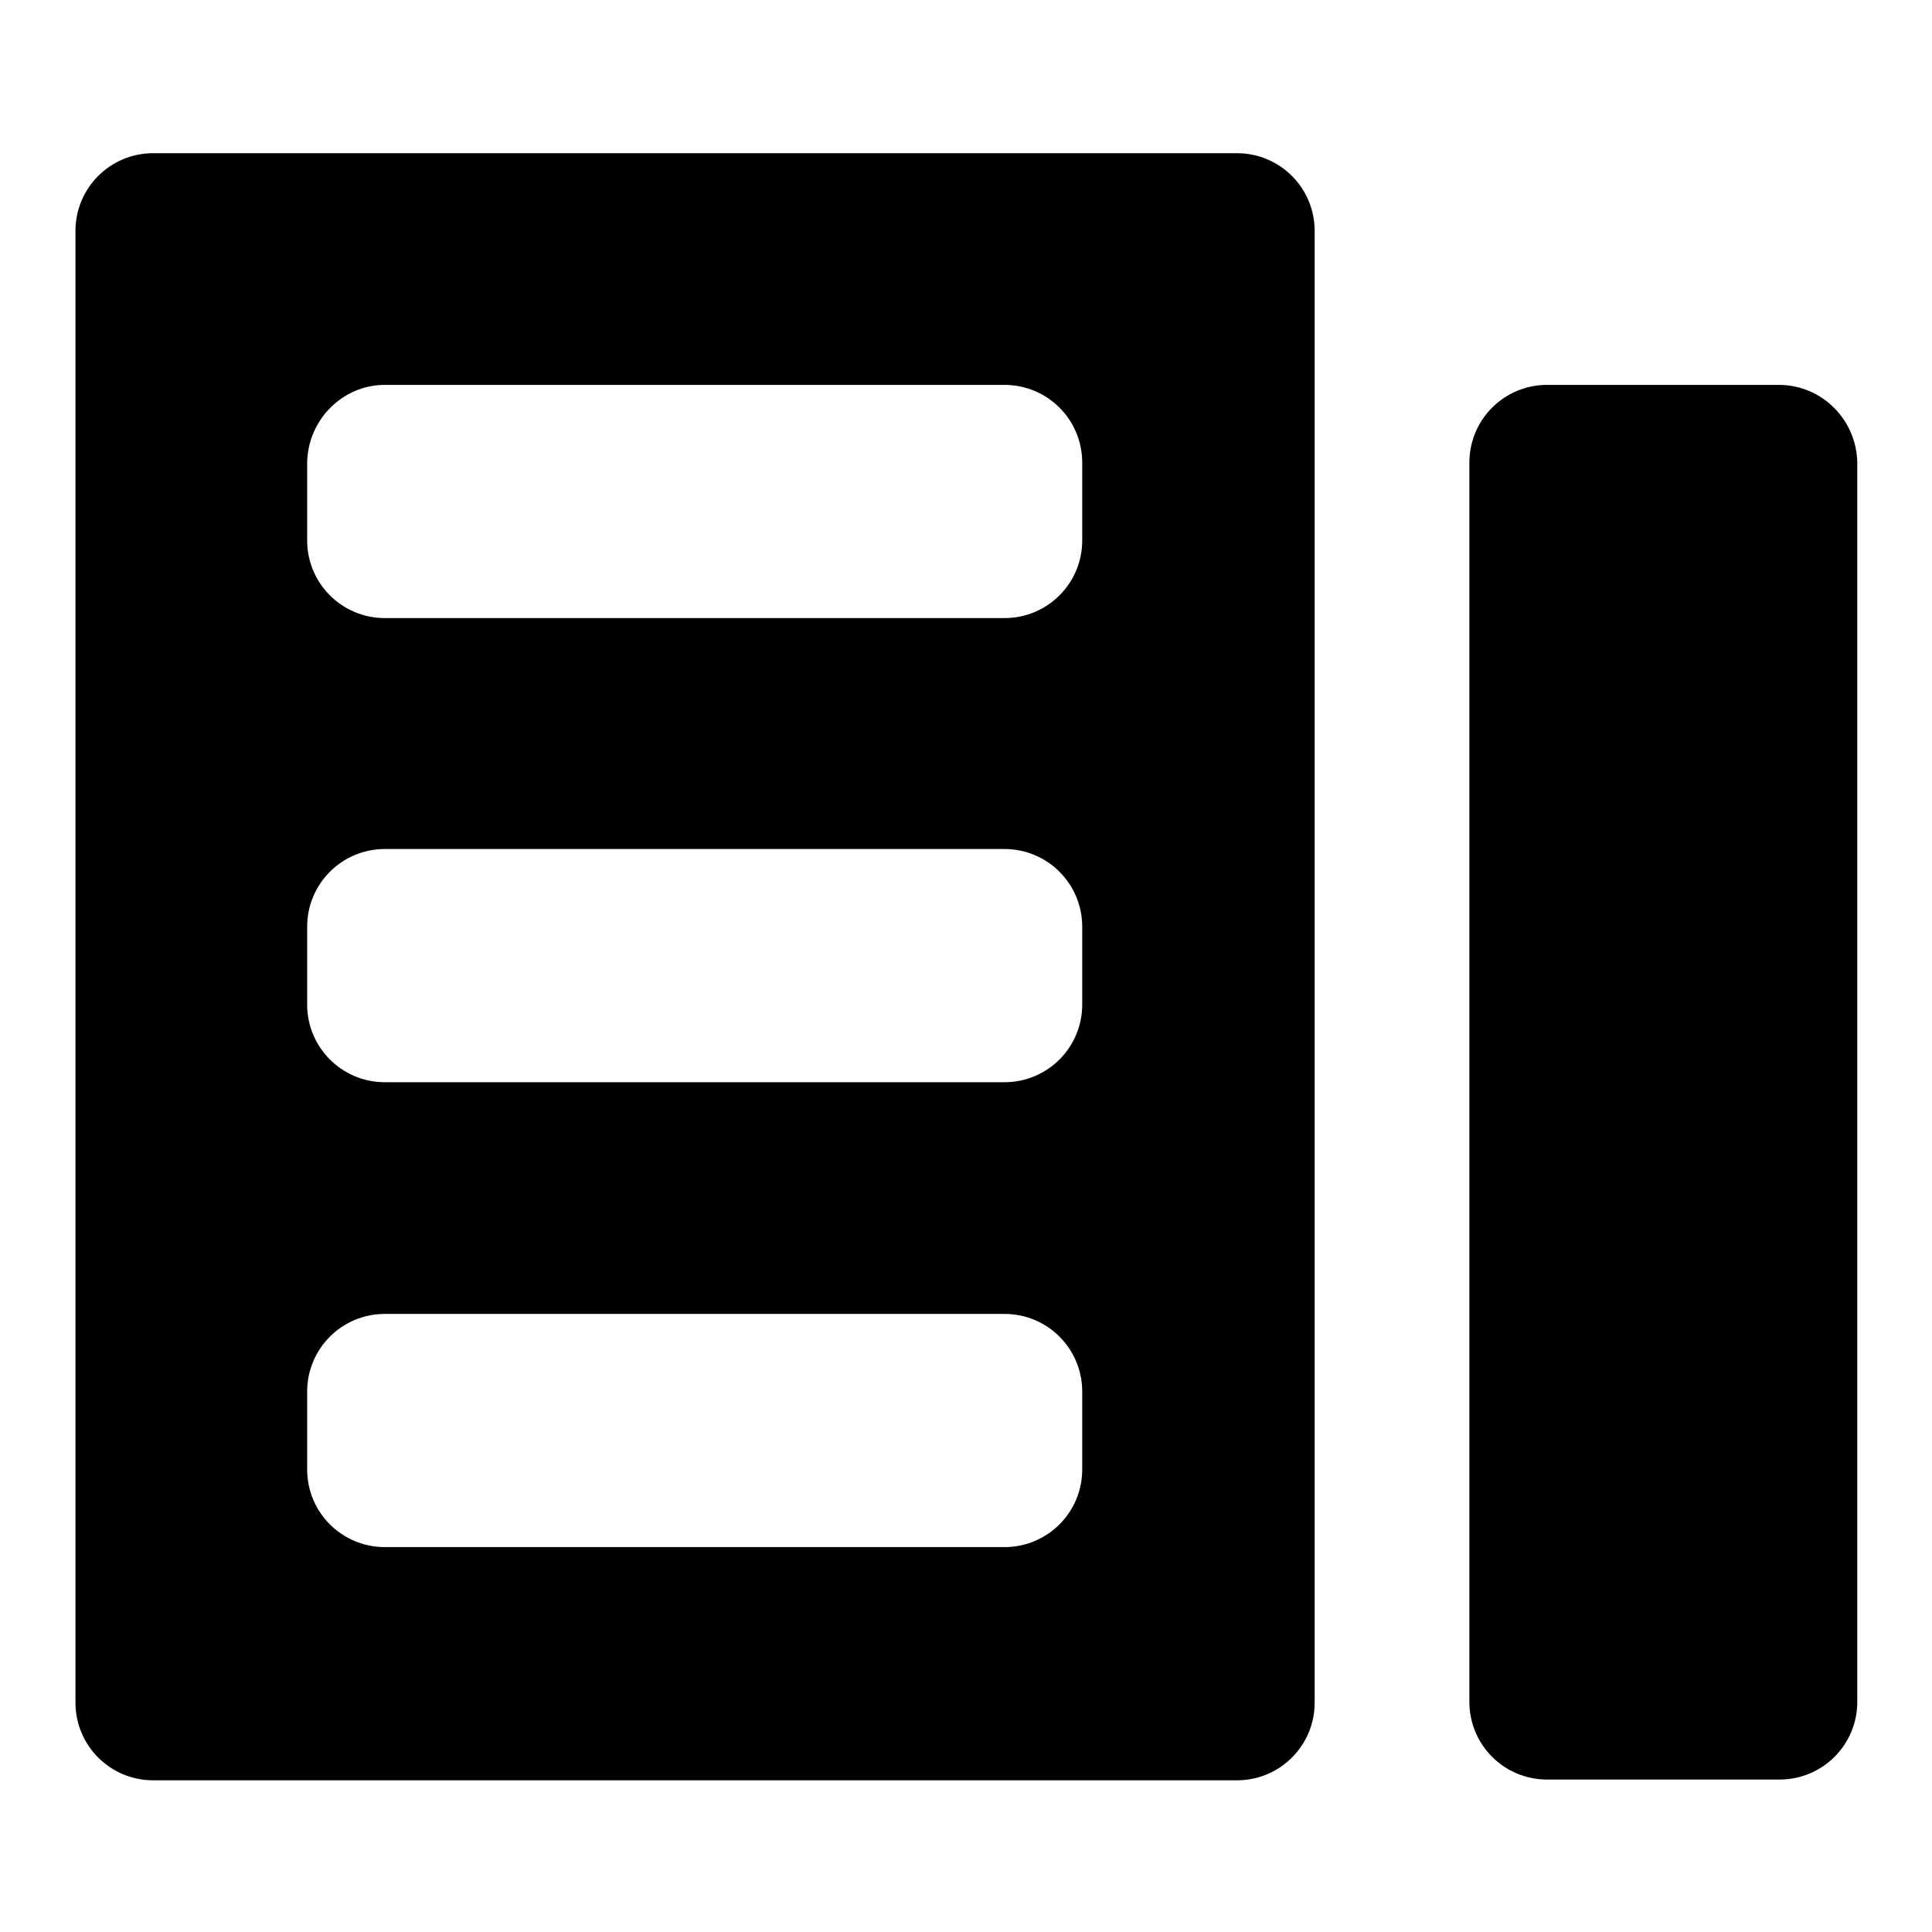 <?xml version="1.0" encoding="utf-8"?>
<!-- Svg Vector Icons : http://www.onlinewebfonts.com/icon -->
<!DOCTYPE svg PUBLIC "-//W3C//DTD SVG 1.1//EN" "http://www.w3.org/Graphics/SVG/1.1/DTD/svg11.dtd">
<svg version="1.1" xmlns="http://www.w3.org/2000/svg" xmlns:xlink="http://www.w3.org/1999/xlink" x="0px" y="0px" viewBox="0 0 256 256" enable-background="new 0 0 256 256" xml:space="preserve">
<g><g><path fill="#000000" d="M163.9,20.3H20.3c-5.7,0-10.3,4.6-10.3,10.3v195c0,5.7,4.6,10.3,10.3,10.3h143.6c5.7,0,10.3-4.6,10.3-10.3v-195C174.2,24.9,169.6,20.3,163.9,20.3z M143.4,194.7c0,5.7-4.6,10.3-10.3,10.3H51c-5.7,0-10.3-4.6-10.3-10.3v-10.3c0-5.7,4.6-10.3,10.3-10.3h82.1c5.7,0,10.3,4.6,10.3,10.3V194.7L143.4,194.7z M143.4,133.1c0,5.7-4.6,10.3-10.3,10.3H51c-5.7,0-10.3-4.6-10.3-10.3v-10.3c0-5.7,4.6-10.3,10.3-10.3h82.1c5.7,0,10.3,4.6,10.3,10.3V133.1L143.4,133.1z M143.4,71.6c0,5.7-4.6,10.3-10.3,10.3H51c-5.7,0-10.3-4.6-10.3-10.3V61.3C40.8,55.6,45.4,51,51,51h82.1c5.7,0,10.3,4.6,10.3,10.3V71.6L143.4,71.6z M235.7,51H205c-5.7,0-10.3,4.6-10.3,10.3v164.2c0,5.7,4.6,10.3,10.3,10.3h30.8c5.7,0,10.3-4.6,10.3-10.3V61.3C246,55.6,241.4,51,235.7,51z"/></g></g>
</svg>